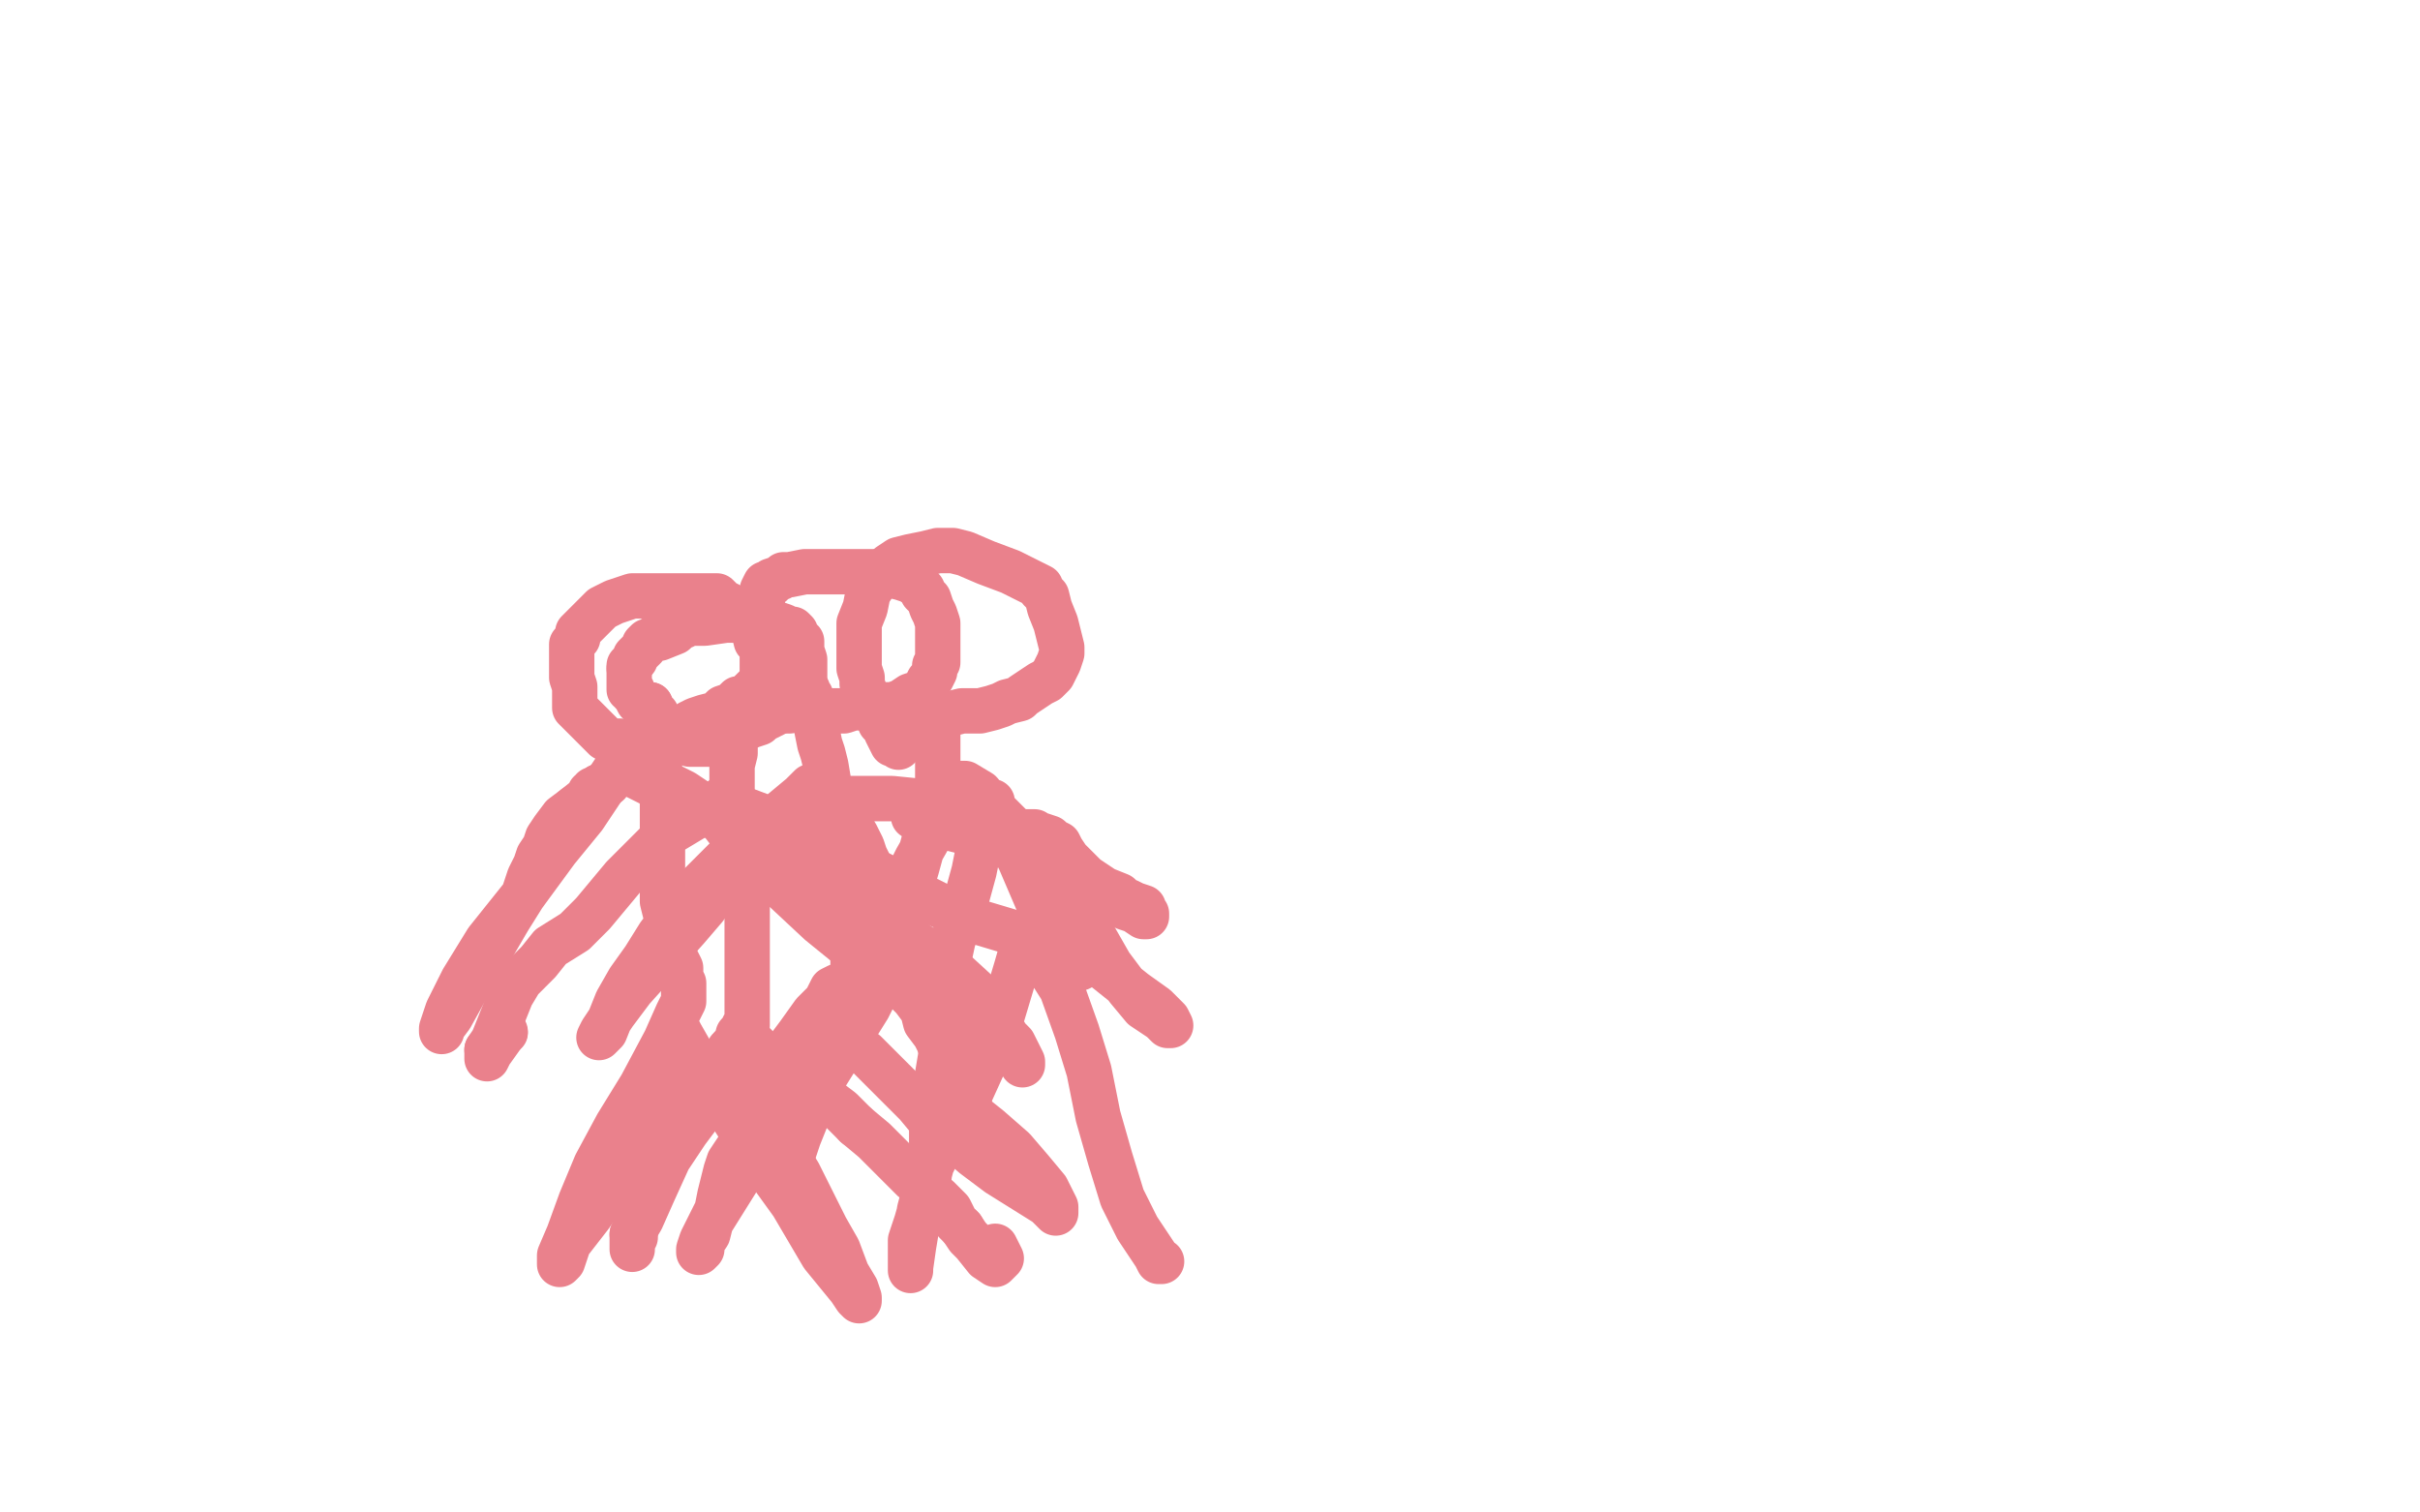 <?xml version="1.0" standalone="no"?>
<!DOCTYPE svg PUBLIC "-//W3C//DTD SVG 1.1//EN"
"http://www.w3.org/Graphics/SVG/1.1/DTD/svg11.dtd">

<svg width="800" height="500" version="1.1" xmlns="http://www.w3.org/2000/svg" xmlns:xlink="http://www.w3.org/1999/xlink" style="stroke-antialiasing: false"><desc>This SVG has been created on https://colorillo.com/</desc><rect x='0' y='0' width='800' height='500' style='fill: rgb(255,255,255); stroke-width:0' /><polyline points="205,245 204,245 204,245 203,245 203,245 202,245 202,245 200,244 200,244 199,243 199,243 198,242 198,242 196,240 196,240 193,237 191,235 190,234 190,233 190,231 190,229 190,227 189,224 189,221 189,217 189,215 189,213 191,211 191,209 192,208 194,206 196,204 199,201 201,200 203,199 206,198 209,197 215,197 222,197 228,197 232,197 235,197 237,197 238,198 239,199 241,200 244,202 246,204 249,208 250,212 252,214 252,215 252,216 252,217 252,219 252,220 252,223 252,225 250,227 249,228 248,229 248,230 247,230 246,231 244,231 243,232 242,233 239,234 237,236 233,237 230,238 228,239 228,240 226,240 224,241 224,243 223,243 223,244 221,244 220,244 219,245 219,246 218,247 217,247 217,248 217,249 218,252 218,256 219,261 219,268 219,275 219,283 219,290 219,298 220,302 221,306 222,309 223,310 223,312 223,313 223,314 223,316 223,317 224,318 225,320 225,321 225,322 225,323 226,325 226,326 226,328 226,329 226,331 224,335 220,344 212,359 204,372 197,385 192,397 188,408 185,415 185,418 186,417 188,411 195,402 202,392 208,383 214,373 217,367 218,362 219,358 219,356 221,354 221,352 223,352 223,351 223,350 223,349 223,347 223,345 223,343 223,341 223,340 224,340 225,342 229,349 237,361 249,380 262,398 272,415 281,426 283,429 284,430 284,429 283,426 280,421 277,413 273,406 268,396 264,388 259,380 256,376 255,373 253,369 251,368 248,364 246,363 245,361 244,358" style="fill: none; stroke: #ea818c; stroke-width: 15; stroke-linejoin: round; stroke-linecap: round; stroke-antialiasing: false; stroke-antialias: 0; opacity: 1.0"/>
<polyline points="209,246 209,247 209,247 208,247 208,247 206,251 206,251 203,255 203,255 199,261 199,261 193,270 193,270 184,281 184,281 173,296 161,311 153,324 148,334 146,340 146,341 146,340 149,336 154,327 161,316 168,304 173,296 175,290 177,286 178,283 180,280 181,277 183,274 186,270 190,267" style="fill: none; stroke: #ea818c; stroke-width: 15; stroke-linejoin: round; stroke-linecap: round; stroke-antialiasing: false; stroke-antialias: 0; opacity: 1.0"/>
<polyline points="198,260 201,259" style="fill: none; stroke: #ea818c; stroke-width: 15; stroke-linejoin: round; stroke-linecap: round; stroke-antialiasing: false; stroke-antialias: 0; opacity: 1.0"/>
<polyline points="190,267 195,263 195,262 196,262 196,261 197,261 198,260" style="fill: none; stroke: #ea818c; stroke-width: 15; stroke-linejoin: round; stroke-linecap: round; stroke-antialiasing: false; stroke-antialias: 0; opacity: 1.0"/>
<polyline points="213,255 214,255 214,255 216,255 216,255 220,259 220,259 226,262 226,262 232,266 232,266 238,271 238,271 245,280 245,280 256,291 271,305 287,318 301,328 314,336 323,340 330,344 335,348 337,350 338,351 338,352 338,351 336,347 335,345 333,343 330,338 324,329 312,318 297,308 283,299 277,294 272,291 270,289 266,287 263,285 258,282 253,280 247,276 241,273 236,270 230,267 224,264 221,263 219,262 218,262 218,260 215,259 209,256" style="fill: none; stroke: #ea818c; stroke-width: 15; stroke-linejoin: round; stroke-linecap: round; stroke-antialiasing: false; stroke-antialias: 0; opacity: 1.0"/>
<polyline points="236,246 234,246 234,246 231,246 231,246 230,246 230,246 229,246 229,246 228,246 228,246 226,244 225,244 224,244 223,243 222,243" style="fill: none; stroke: #ea818c; stroke-width: 15; stroke-linejoin: round; stroke-linecap: round; stroke-antialiasing: false; stroke-antialias: 0; opacity: 1.0"/>
<polyline points="215,233 213,233 212,232 211,232 210,230 209,229 209,228 208,228 208,226 208,225 208,224 208,223 208,221" style="fill: none; stroke: #ea818c; stroke-width: 15; stroke-linejoin: round; stroke-linecap: round; stroke-antialiasing: false; stroke-antialias: 0; opacity: 1.0"/>
<polyline points="222,243 221,242 221,240 219,240 217,236 215,234 215,233" style="fill: none; stroke: #ea818c; stroke-width: 15; stroke-linejoin: round; stroke-linecap: round; stroke-antialiasing: false; stroke-antialias: 0; opacity: 1.0"/>
<polyline points="208,221 208,220 210,218 210,217 212,215 213,214 213,213 214,212 215,212 216,211 218,211 223,209 225,207 226,207 226,206 227,206 228,206 229,206 233,206 240,205 245,205 247,205 248,205 250,205 256,206 259,207 261,208 262,208 263,209 263,211 263,212 265,212 265,213 265,215 266,218 266,219 266,220 266,221 266,222 266,223 266,224 265,227 264,228 262,230 261,231 261,232 259,233 257,233 257,235 256,236 254,237 252,238 251,239 248,240 246,241 245,241 245,242 243,242 243,243 243,244 243,245 243,246 243,247 243,249 242,253 242,259 242,265 242,272 244,277 244,278 244,281 244,284 245,287 246,290 246,292 246,294 246,296 247,298 247,300 247,302 247,307 247,310 247,312 247,315 247,318 247,319 247,320 247,321 247,323 247,327 247,330 247,334 247,337 247,338 247,339 246,339 245,341 244,342 244,344 242,346" style="fill: none; stroke: #ea818c; stroke-width: 15; stroke-linejoin: round; stroke-linecap: round; stroke-antialiasing: false; stroke-antialias: 0; opacity: 1.0"/>
<polyline points="242,346 241,348 239,351 237,356 233,361 230,367 226,373 223,378 221,382 220,384 219,386 218,387 217,388 217,389 217,390 216,390 216,392 215,393 215,394 215,395 214,396 214,397 213,397 213,398 213,399 212,399 212,400 212,402 211,402 211,404 210,405 210,406 210,408 210,409 209,409 209,411 209,412 209,413 209,412 209,408" style="fill: none; stroke: #ea818c; stroke-width: 15; stroke-linejoin: round; stroke-linecap: round; stroke-antialiasing: false; stroke-antialias: 0; opacity: 1.0"/>
<polyline points="244,346 244,344 246,344 247,344" style="fill: none; stroke: #ea818c; stroke-width: 15; stroke-linejoin: round; stroke-linecap: round; stroke-antialiasing: false; stroke-antialias: 0; opacity: 1.0"/>
<polyline points="209,408 212,403 216,394 221,383 227,374 233,366 236,361 238,357 239,355 239,353 241,349 241,347 243,347 243,346 244,346" style="fill: none; stroke: #ea818c; stroke-width: 15; stroke-linejoin: round; stroke-linecap: round; stroke-antialiasing: false; stroke-antialias: 0; opacity: 1.0"/>
<polyline points="283,372 289,377 295,383 302,390 310,396 314,400 316,404 318,406" style="fill: none; stroke: #ea818c; stroke-width: 15; stroke-linejoin: round; stroke-linecap: round; stroke-antialiasing: false; stroke-antialias: 0; opacity: 1.0"/>
<polyline points="247,344 249,345 251,347 255,350 261,355 270,361 278,367 283,372" style="fill: none; stroke: #ea818c; stroke-width: 15; stroke-linejoin: round; stroke-linecap: round; stroke-antialiasing: false; stroke-antialias: 0; opacity: 1.0"/>
<polyline points="318,406 320,409 322,411 326,416 329,418 331,416 329,412" style="fill: none; stroke: #ea818c; stroke-width: 15; stroke-linejoin: round; stroke-linecap: round; stroke-antialiasing: false; stroke-antialias: 0; opacity: 1.0"/>
<polyline points="242,263 241,263 241,263 240,263 240,263 239,264 239,264 236,266 236,266 230,270 230,270 225,273 225,273 220,276 220,276 215,281 210,286 206,290 201,296 196,302 190,308 182,313 178,318 172,324 169,329 167,334 165,339 163,344 161,347" style="fill: none; stroke: #ea818c; stroke-width: 15; stroke-linejoin: round; stroke-linecap: round; stroke-antialiasing: false; stroke-antialias: 0; opacity: 1.0"/>
<circle cx="167.5" cy="341.5" r="7" style="fill: #ea818c; stroke-antialiasing: false; stroke-antialias: 0; opacity: 1.0"/>
<polyline points="161,347 161,349 161,350 162,348 167,341" style="fill: none; stroke: #ea818c; stroke-width: 15; stroke-linejoin: round; stroke-linecap: round; stroke-antialiasing: false; stroke-antialias: 0; opacity: 1.0"/>
<polyline points="237,266 238,266 238,266 239,266 239,266 241,266 241,266 247,268 247,268 255,271 263,274 272,279 280,283 287,287 297,292 304,296 310,299 317,302 324,305 334,308 342,311 346,313 349,315 353,317 355,319 357,319 357,320" style="fill: none; stroke: #ea818c; stroke-width: 15; stroke-linejoin: round; stroke-linecap: round; stroke-antialiasing: false; stroke-antialias: 0; opacity: 1.0"/>
<polyline points="261,235 260,235 260,235 259,234 259,234 259,233 259,233 257,231 257,231 256,229 256,229 255,226 255,226 254,223 253,220 253,219 253,217 253,216 253,212 252,210 252,207 252,204 252,202 252,200 252,198 252,197 252,195 253,193 255,193 255,192 258,191 259,190 261,190 266,189 272,189 278,189 282,189 286,189 289,189 291,189 294,190 298,191 301,192 304,194 305,195 305,196 307,198 308,201 309,203 310,206 310,209 310,211 310,214 310,215 310,219 309,220 309,222 308,224 307,225 306,227 305,228 304,229 301,230 298,232 295,233 294,233 292,233 289,233 286,234 282,234 279,235 277,235 274,235 271,235 270,235 269,235 268,235 266,235 266,233 266,232 266,230 266,229 266,228 267,228 267,229 268,230 268,232 269,235 270,238 270,241 271,246 272,249 273,253 274,259 276,266 277,271 278,275 278,279 279,283 279,287 279,290 279,292 279,296 279,299 279,303 279,304 281,306 281,308 281,309 281,311 281,312 281,313 282,314 282,315 282,316 282,317 282,318 282,319 282,320 282,321 282,324 282,326 282,328 281,330 281,331 281,332 280,333 279,335 279,336 279,337 278,337 278,336 278,331 278,327 277,326 275,327 273,331 269,335 264,342 258,350 254,359 250,366 247,373 245,378 243,381 241,384 240,387 239,391 238,395 237,400 235,404 234,408 232,411 232,413 231,414 231,413 232,410 235,404 240,396 245,388 248,381 251,374 255,368 258,362 261,355 264,348 266,344 267,340 268,340 269,339 270,339 271,339 272,340 276,342 281,345 286,348 291,353 295,357 299,361 303,365 308,371 315,376 322,382 330,388 338,393 346,398 348,400 349,401 349,400 349,399 348,397 346,393 341,387 335,380 327,373 322,369 321,367 319,363 317,359 315,353 312,348 309,342 306,338 305,334 302,330 299,327 296,324 292,320 291,318 291,316 290,312 290,310 290,306 290,303 290,300 289,297 287,294 287,290 287,287 287,285 286,283 285,280 283,276 281,273 278,268 274,263 271,260 270,260 268,260 265,263 259,268 252,274 244,280 236,288 229,295 224,302 218,309 213,317 208,324 204,331 202,336 200,341 198,343 199,341 203,335 209,327 218,317 227,307 233,300 238,293 244,286 253,279 263,272 271,267 274,265 274,264 276,264 277,264 279,264 286,264 295,264 305,265 311,267 318,269 325,272 332,274 337,275 342,275 342,276 344,276 347,277 348,278 350,279 351,281 353,284 356,287 359,290 363,293 366,296 369,298 372,300 375,301 378,303 379,303 379,302 378,302 378,300 375,299 373,298 372,298 370,296 365,294 359,290 353,287 349,285 348,283 343,281 336,279 328,277 322,276 319,275 315,274 311,273 302,270" style="fill: none; stroke: #ea818c; stroke-width: 15; stroke-linejoin: round; stroke-linecap: round; stroke-antialiasing: false; stroke-antialias: 0; opacity: 1.0"/>
<polyline points="297,247 297,246 297,246 295,246 295,246 294,244 294,244 293,242 293,242 293,241 293,241 291,239 291,239 291,236 288,233 286,229 285,226 285,224 284,221 284,218 284,215 284,211 284,206 286,201 287,196 289,193 291,190 294,187 297,185 301,184 306,183 310,182 313,182 315,182 319,183 326,186 334,189 340,192 344,194 344,195 346,197 347,201 349,206 350,210 351,214 351,216 350,219 349,221 348,223 346,225 344,226 341,228 338,230 337,231 333,232 331,233 328,234 324,235 318,235 314,236 313,236 311,236" style="fill: none; stroke: #ea818c; stroke-width: 15; stroke-linejoin: round; stroke-linecap: round; stroke-antialiasing: false; stroke-antialias: 0; opacity: 1.0"/>
<circle cx="306.5" cy="236.5" r="7" style="fill: #ea818c; stroke-antialiasing: false; stroke-antialias: 0; opacity: 1.0"/>
<polyline points="311,236 309,236 307,236 306,236" style="fill: none; stroke: #ea818c; stroke-width: 15; stroke-linejoin: round; stroke-linecap: round; stroke-antialiasing: false; stroke-antialias: 0; opacity: 1.0"/>
<polyline points="309,236 309,237 309,237 309,239 309,239 310,242 310,242 310,246 310,246 310,252 310,252 310,259 310,259 308,268 308,268 306,276 303,287 300,297 298,306 295,316 291,325 287,333 282,341 277,349 272,357 268,366 264,376 262,382 260,387 260,386 260,382 262,374 267,361 275,347 282,334 287,323 290,313 295,302 299,292 303,284 307,277 310,271 311,268 314,264 315,262 317,259 318,259 319,259 324,262 329,268 337,276 344,286 352,296 359,305 363,312 367,319 373,327 378,333 384,337 386,339 387,339 386,337 382,333 375,328 365,320 355,313 348,308 345,303 343,298 340,291 337,284 333,277 330,272 328,269 328,268 328,266 328,265 327,266 326,269 324,278 322,288 319,299 315,311 312,325 311,338 311,349 309,361 308,371 308,381 307,390 305,397 303,404 301,410 301,416 301,419 301,420 301,419 302,412 304,400 308,385 314,373 321,361 326,350 330,340 333,330 336,320 338,313 340,311 341,311 342,311 344,316 351,327 356,341 360,354 363,369 367,383 371,396 376,406 380,412 382,415 383,417 384,417" style="fill: none; stroke: #ea818c; stroke-width: 15; stroke-linejoin: round; stroke-linecap: round; stroke-antialiasing: false; stroke-antialias: 0; opacity: 1.0"/>
</svg>
